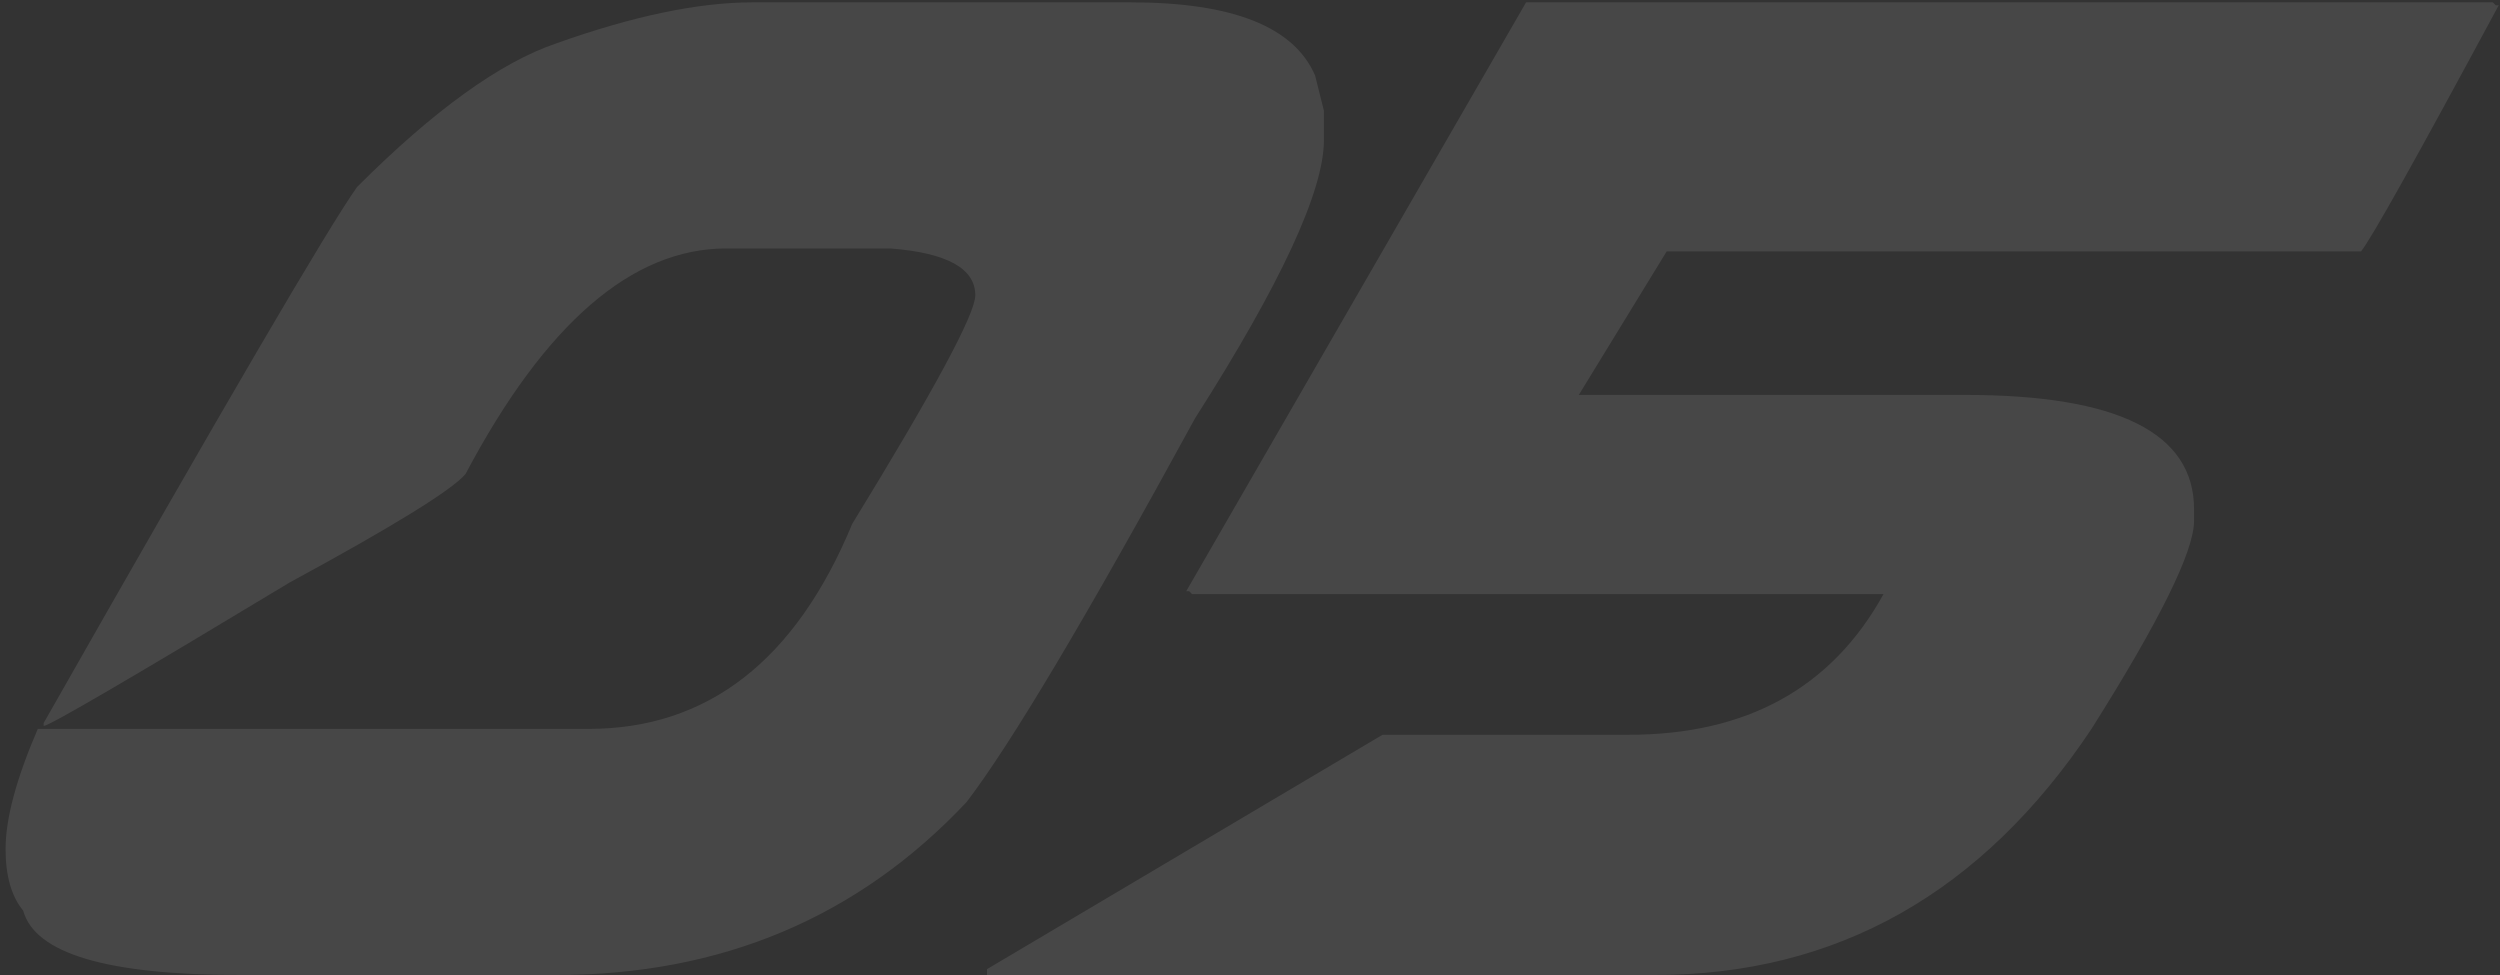 <?xml version="1.0" encoding="UTF-8"?> <svg xmlns="http://www.w3.org/2000/svg" width="100" height="39" viewBox="0 0 100 39" fill="none"><rect x="0" y="0" width="100" height="39" fill="#333333" stroke="none"/> <path d="M30.105 0.094H45.223C49.305 0.094 51.766 1.07 52.605 3.023L52.957 4.43V5.602C52.957 7.633 51.238 11.344 47.801 16.734C43.484 24.645 40.438 29.762 38.66 32.086C34.324 36.695 28.855 39 22.254 39H9.598C4.285 39 1.395 38.141 0.926 36.422C0.457 35.855 0.223 35.035 0.223 33.961C0.223 32.75 0.652 31.148 1.512 29.156H23.543C28.309 29.156 31.824 26.422 34.09 20.953C37.371 15.602 39.012 12.555 39.012 11.812C39.012 10.738 37.879 10.113 35.613 9.938H29.051C25.281 9.938 21.805 12.945 18.621 18.961C18.074 19.605 15.73 21.051 11.59 23.297C5.242 27.125 1.961 29.039 1.746 29.039V28.922C8.973 16.207 13.152 9.059 14.285 7.477C17.352 4.41 20.008 2.496 22.254 1.734C25.32 0.641 27.938 0.094 30.105 0.094ZM61.043 0.094H99.715L99.832 0.211H99.949C96.668 6.305 94.832 9.586 94.441 10.055H66.668L63.152 15.797H78.621C84.715 15.797 87.762 17.32 87.762 20.367V20.836C87.762 22.047 86.394 24.82 83.66 29.156C79.285 35.719 73.465 39 66.199 39H39.48V38.766L55.301 29.391H65.144C69.871 29.391 73.269 27.516 75.34 23.766H47.684L47.566 23.648H47.449L61.043 0.094Z" fill="white" fill-opacity="0.1"></path> </svg> 